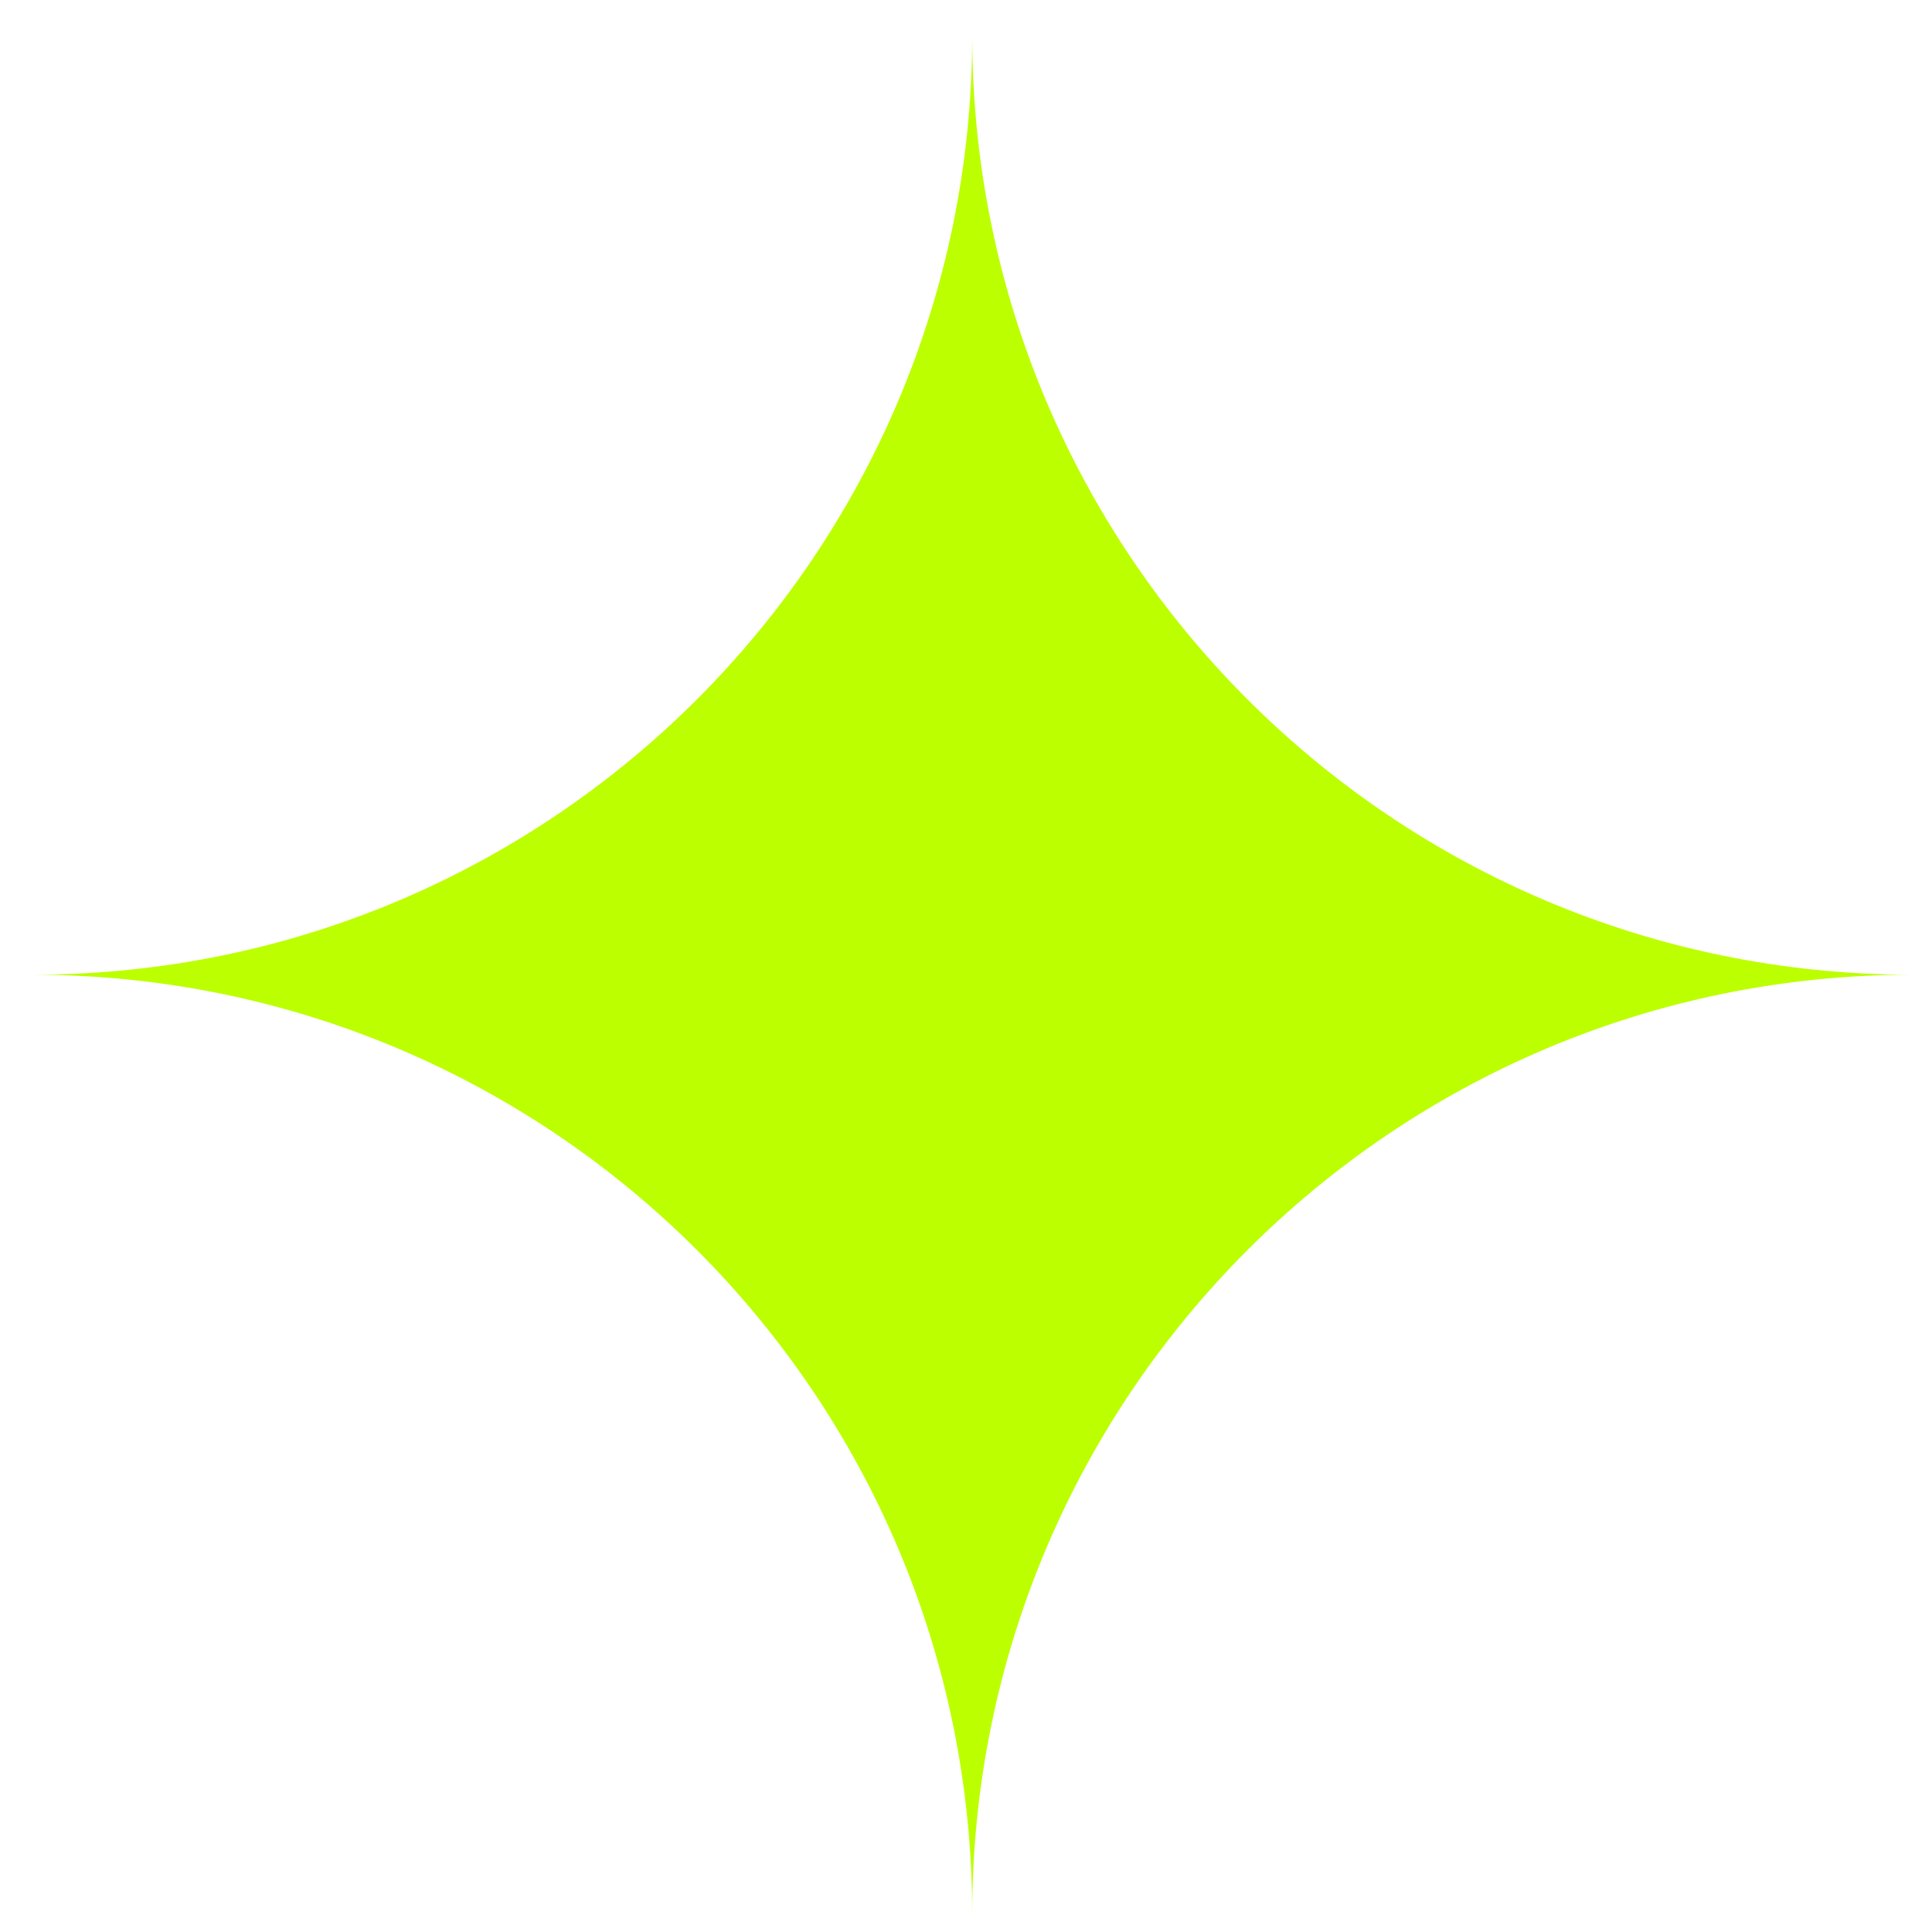 <?xml version="1.0" encoding="UTF-8"?> <svg xmlns="http://www.w3.org/2000/svg" width="37" height="37" viewBox="0 0 37 37" fill="none"> <g clip-path="url(#clip0_1661_2503)"> <g clip-path="url(#clip1_1661_2503)"> <g clip-path="url(#clip2_1661_2503)"> <path fill-rule="evenodd" clip-rule="evenodd" d="M18.619 0.667C18.619 10.608 10.56 18.667 0.618 18.667C10.56 18.667 18.619 26.726 18.619 36.668C18.619 26.726 26.678 18.667 36.619 18.667C26.678 18.667 18.619 10.608 18.619 0.667Z" fill="#BCFF00"></path> </g> </g> </g> <defs> <clipPath id="clip0_1661_2503"> <rect width="36.001" height="36.001" fill="white" transform="translate(0.618 0.667)"></rect> </clipPath> <clipPath id="clip1_1661_2503"> <rect width="36.001" height="36.001" fill="white" transform="translate(0.618 0.667)"></rect> </clipPath> <clipPath id="clip2_1661_2503"> <rect width="36.001" height="36.001" fill="white" transform="translate(0.618 0.667)"></rect> </clipPath> </defs> </svg> 